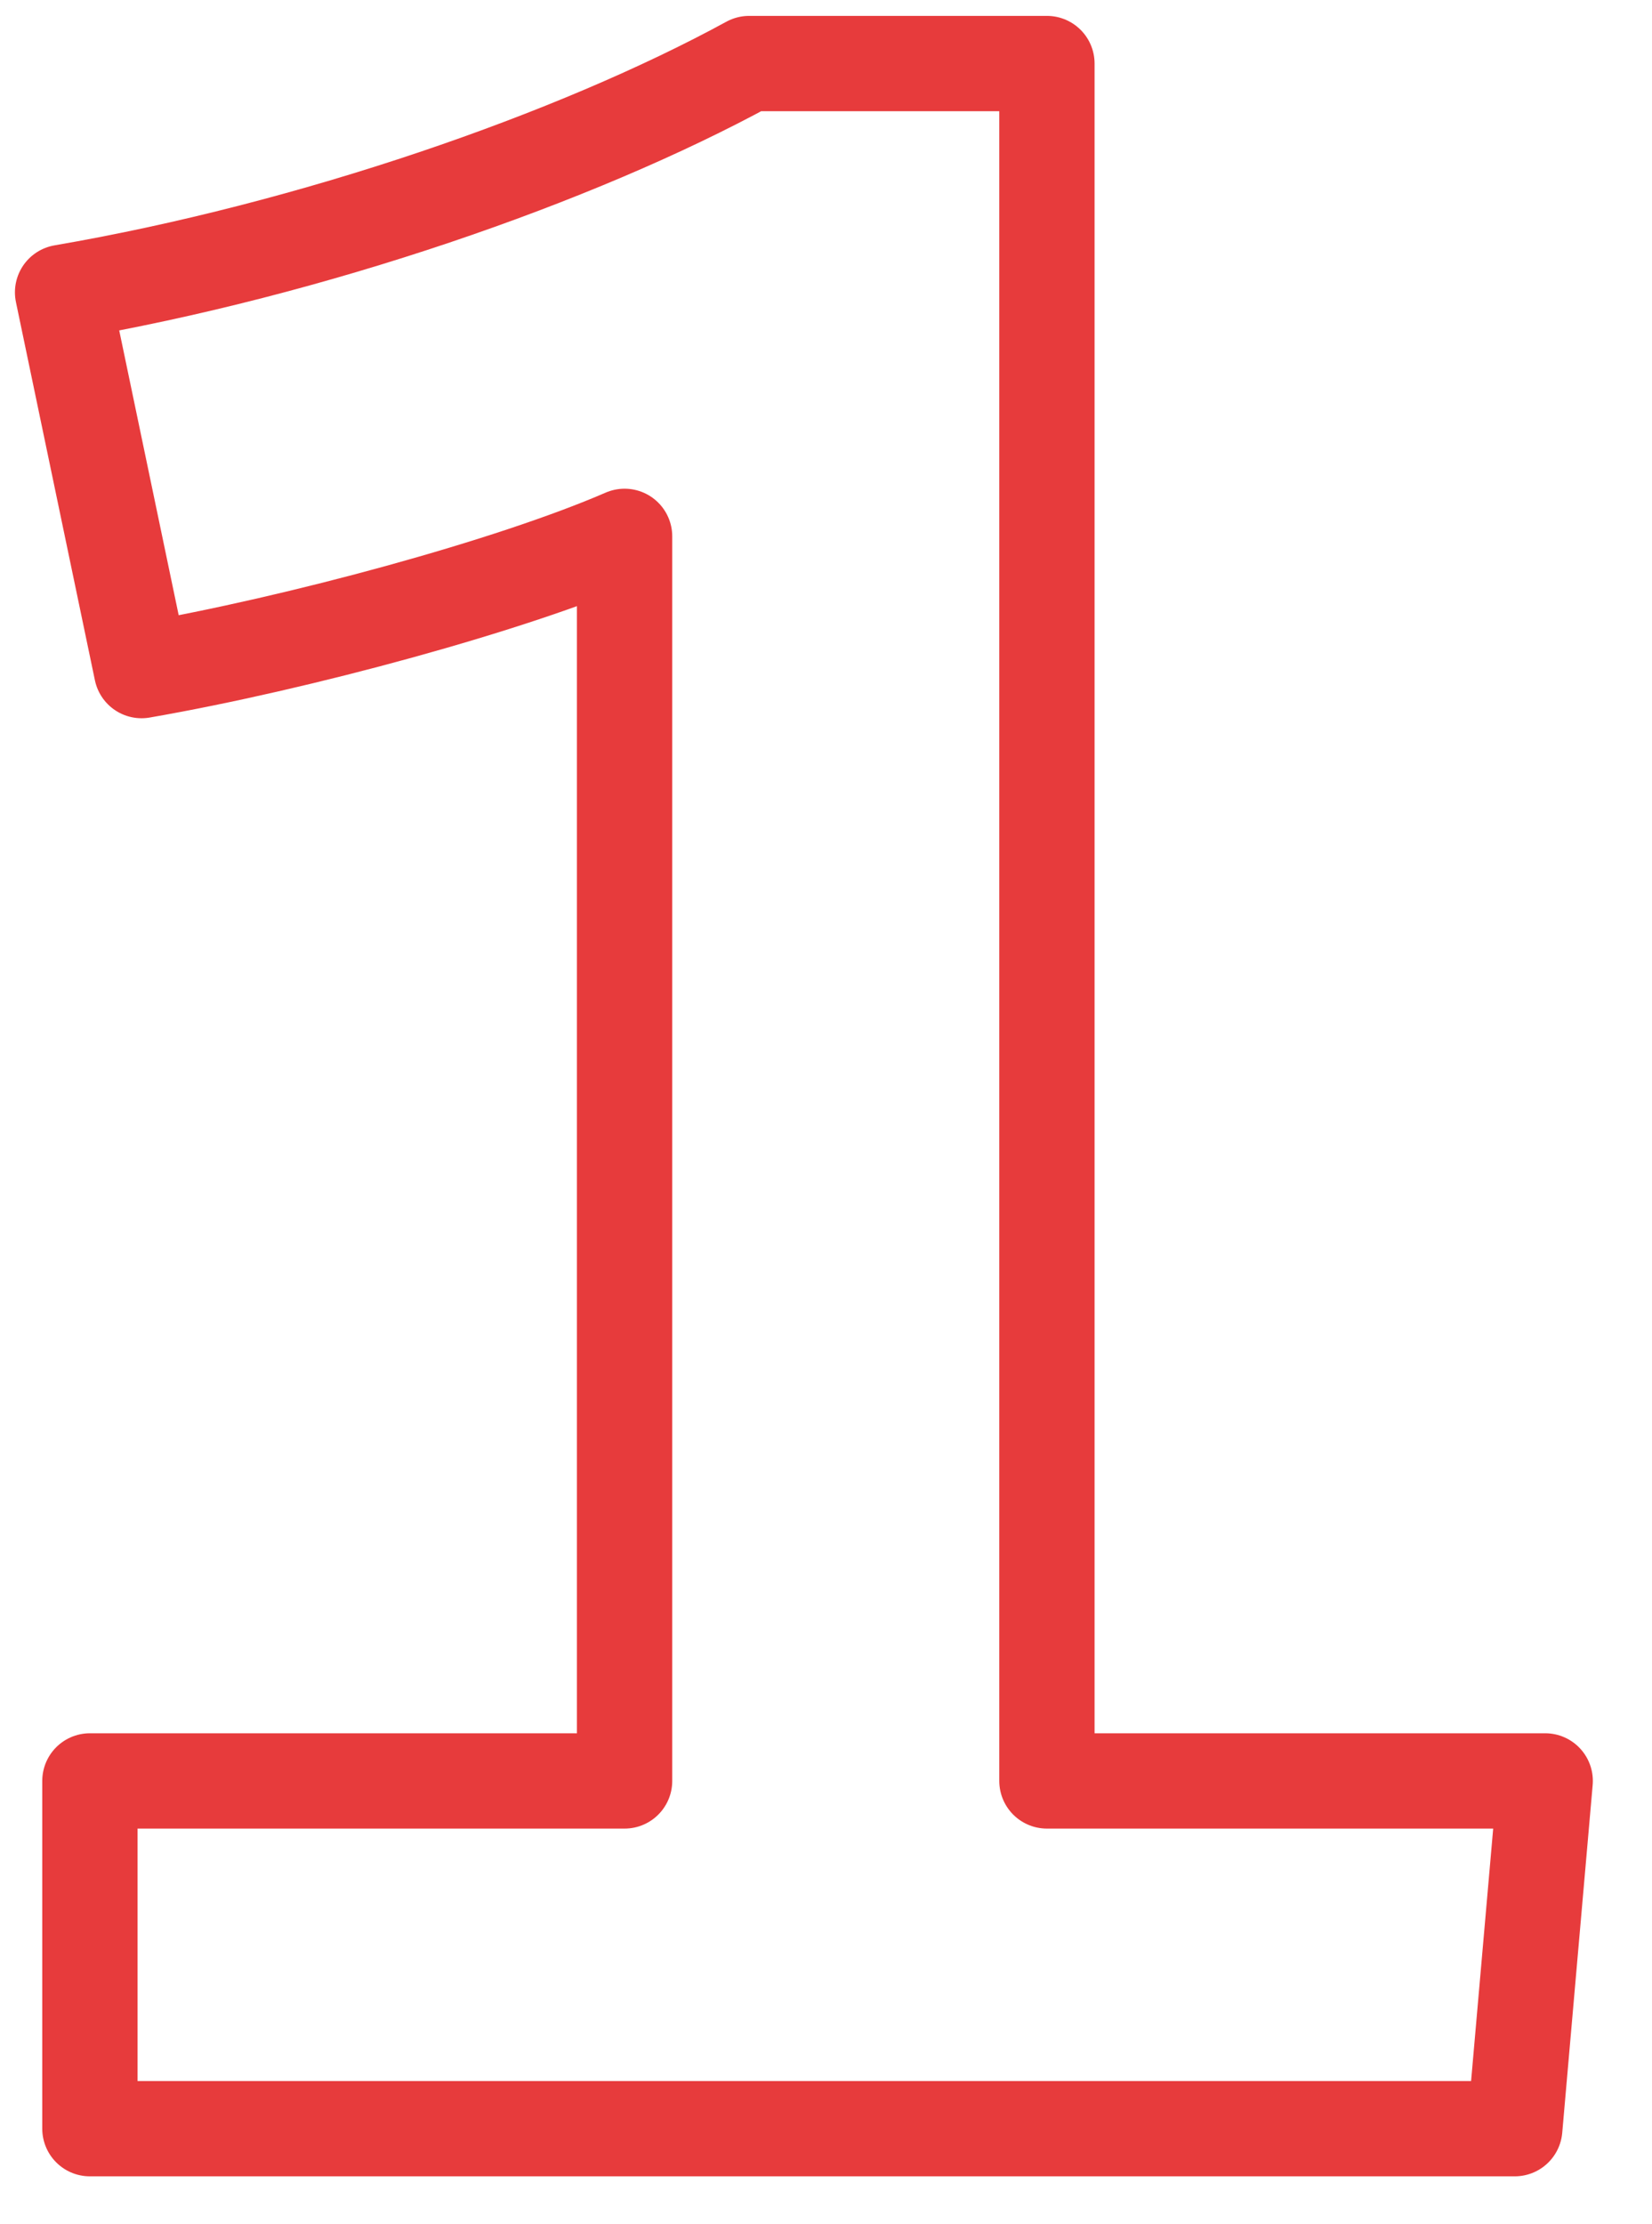 <?xml version="1.0" encoding="UTF-8"?>
<svg width="26px" height="35px" viewBox="0 0 26 35" version="1.1" xmlns="http://www.w3.org/2000/svg" xmlns:xlink="http://www.w3.org/1999/xlink">
    <title>1</title>
    <g id="Mobile-App-Landing-Page" stroke="none" stroke-width="1" fill="none" fill-rule="evenodd" stroke-linejoin="round">
        <g id="Landing_Doble_Autenticacion_10_20_v2" transform="translate(-633, -1164)" fill-rule="nonzero" stroke="#E73B3C" stroke-width="1.5">
            <g id="Módulo-Gris" transform="translate(-1, 952)">
                <g id="Group" transform="translate(631, 203)">
                    <path d="M26.84,42.496 L27.319,37.024 L19.477,37.024 L19.477,10 L14.791,10 C12.065,11.488 7.905,12.928 3.985,13.6 L5.228,19.552 C7.714,19.12 11.061,18.208 12.83,17.44 L12.83,37.024 L4.415,37.024 L4.415,42.496 L26.84,42.496 Z" id="1"></path>
                </g>
            </g>
        </g>
    </g>
</svg>
